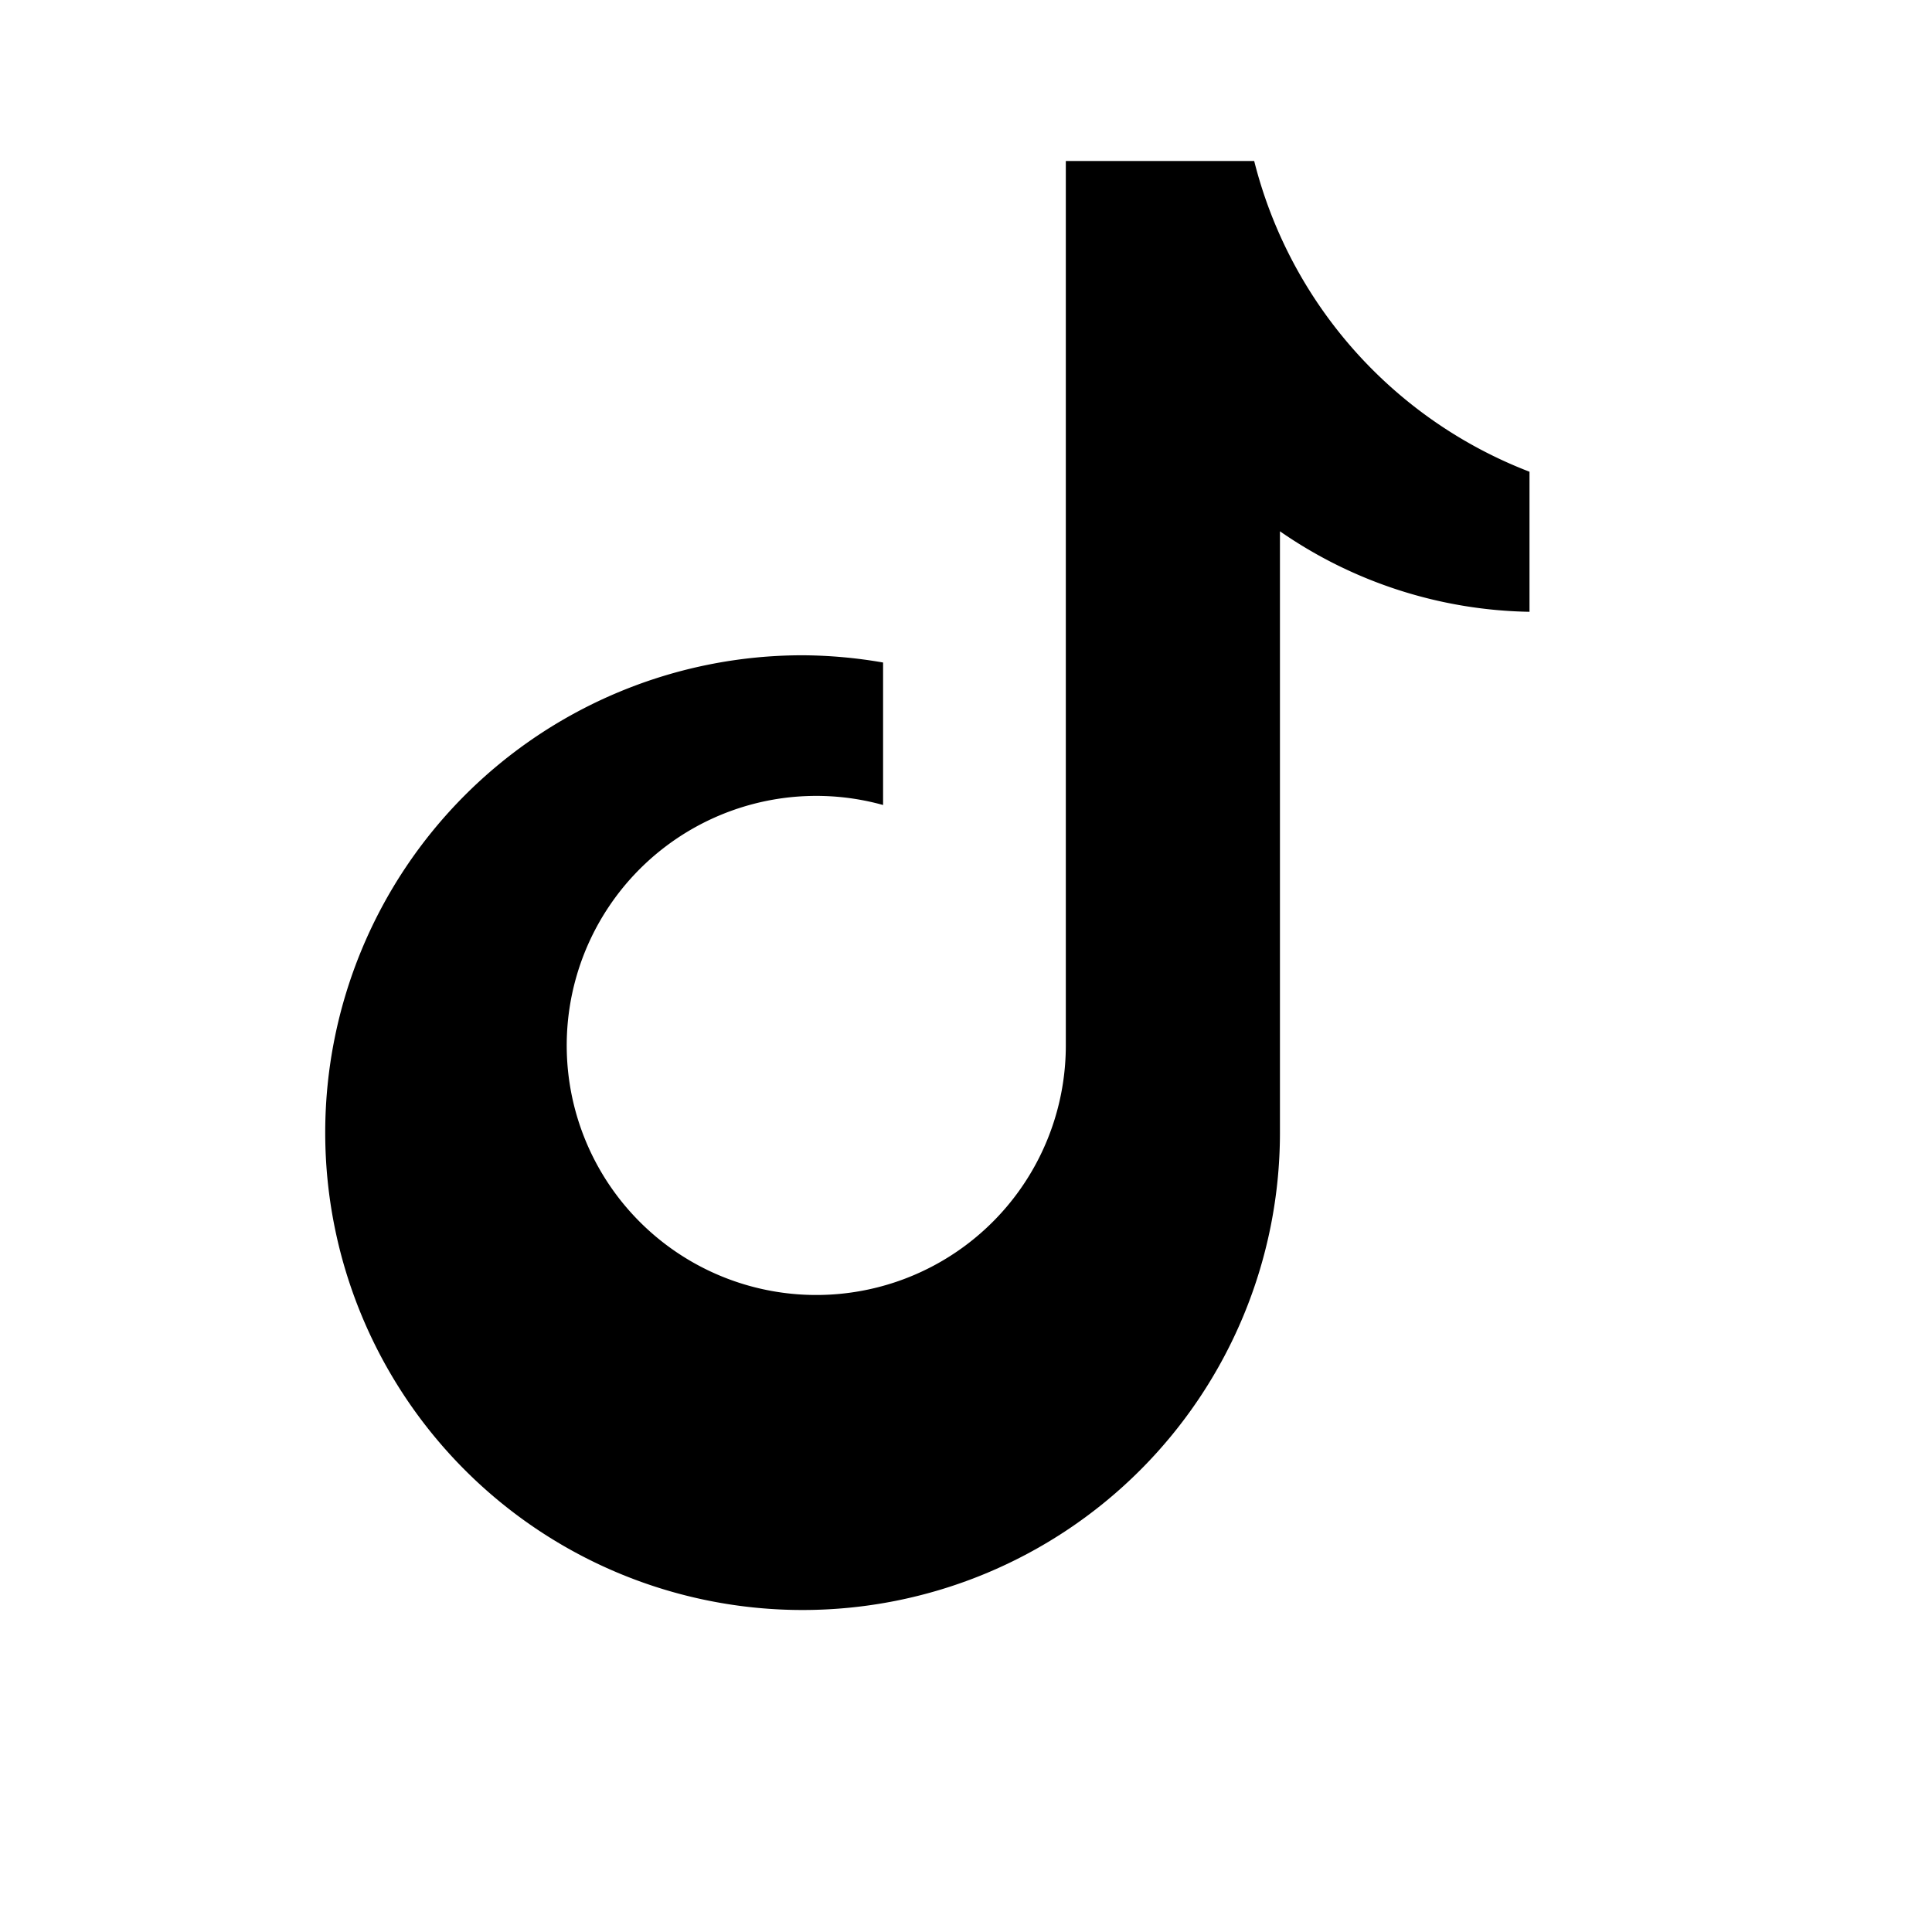 <svg xmlns="http://www.w3.org/2000/svg" viewBox="0 0 24 24" role="img" aria-labelledby="title">
  <title id="title">Bagikan ke TikTok</title>
  <path fill="#000000" d="M19 7.6a5.6 5.6 0 0 1-3.1-1v7.47a5.93 5.93 0 1 1-5.93-5.93 6 6 0 0 1 1 .09V10a3.1 3.1 0 1 0 2.27 2.98V2h2.34A5.6 5.6 0 0 0 19 5.86Z"/>
</svg>

